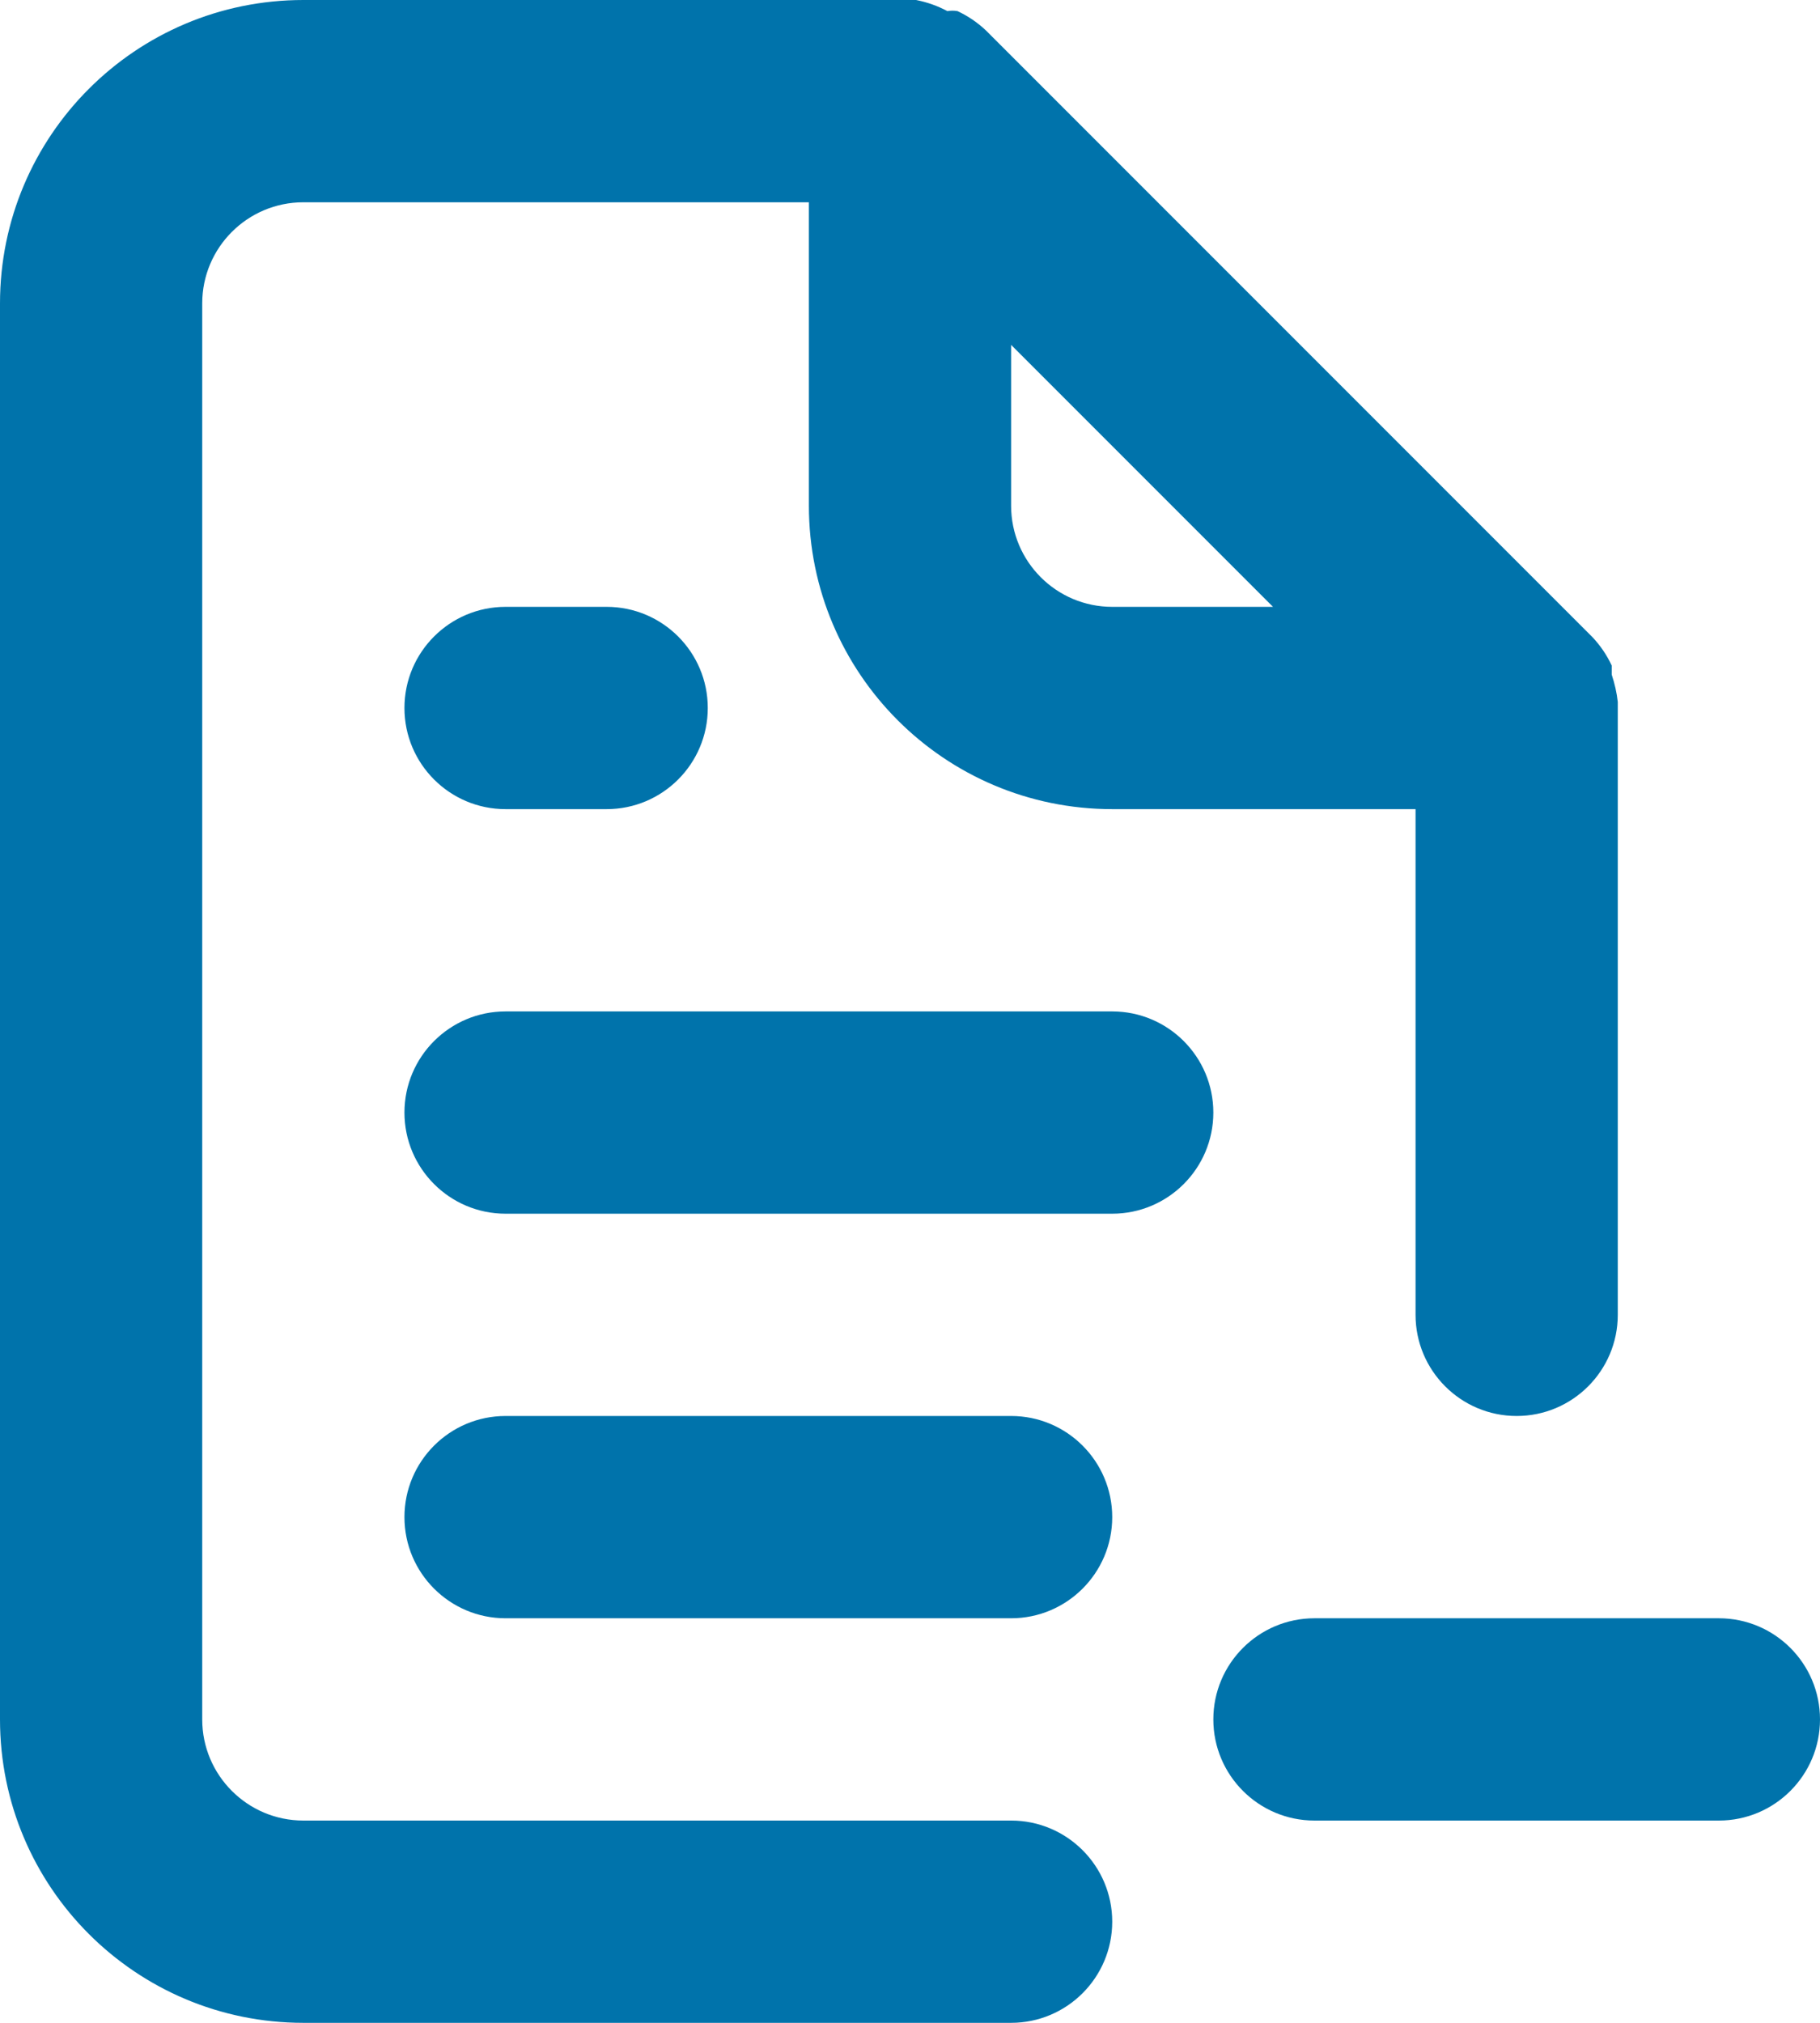 <?xml version="1.0" encoding="UTF-8"?>
<svg width="18px" height="20px" viewBox="0 0 18 20" version="1.1" xmlns="http://www.w3.org/2000/svg" xmlns:xlink="http://www.w3.org/1999/xlink">
    <title>8725810_file_minus_alt_icon</title>
    <g id="Page-1" stroke="none" stroke-width="1" fill="none" fill-rule="evenodd">
        <g id="8725810_file_minus_alt_icon" fill="#0073AB" fill-rule="nonzero">
            <path d="M5,6 C4.448,6 4,6.448 4,7 C4,7.552 4.448,8 5,8 L6,8 C6.552,8 7,7.552 7,7 C7,6.448 6.552,6 6,6 L5,6 Z M10,18 L3,18 C2.448,18 2,17.552 2,17 L2,3 C2,2.448 2.448,2 3,2 L8,2 L8,5 C8,6.657 9.343,8 11,8 L14,8 L14,13 C14,13.552 14.448,14 15,14 C15.552,14 16,13.552 16,13 L16,7 C16,7 16,7 16,6.94 C15.99,6.848 15.969,6.758 15.94,6.67 L15.94,6.58 C15.892,6.477 15.828,6.383 15.75,6.3 L15.75,6.3 L9.75,0.3 L9.75,0.3 C9.667,0.222 9.573,0.158 9.47,0.11 C9.437,0.104 9.403,0.104 9.37,0.11 C9.273,0.058 9.168,0.021 9.06,-2.22044605e-16 L3,-2.22044605e-16 C1.343,-2.22044605e-16 0,1.343 0,3 L0,17 C0,18.657 1.343,20 3,20 L10,20 C10.552,20 11,19.552 11,19 C11,18.448 10.552,18 10,18 Z M10,3.41 L12.59,6 L11,6 C10.448,6 10,5.552 10,5 L10,3.41 Z M17,16 L13,16 C12.448,16 12,16.448 12,17 C12,17.552 12.448,18 13,18 L17,18 C17.552,18 18,17.552 18,17 C18,16.448 17.552,16 17,16 Z M10,14 L5,14 C4.448,14 4,14.448 4,15 C4,15.552 4.448,16 5,16 L10,16 C10.552,16 11,15.552 11,15 C11,14.448 10.552,14 10,14 Z M11,10 L5,10 C4.448,10 4,10.448 4,11 C4,11.552 4.448,12 5,12 L11,12 C11.552,12 12,11.552 12,11 C12,10.448 11.552,10 11,10 Z" id="Shape"></path>
        </g>
    </g>
</svg>
